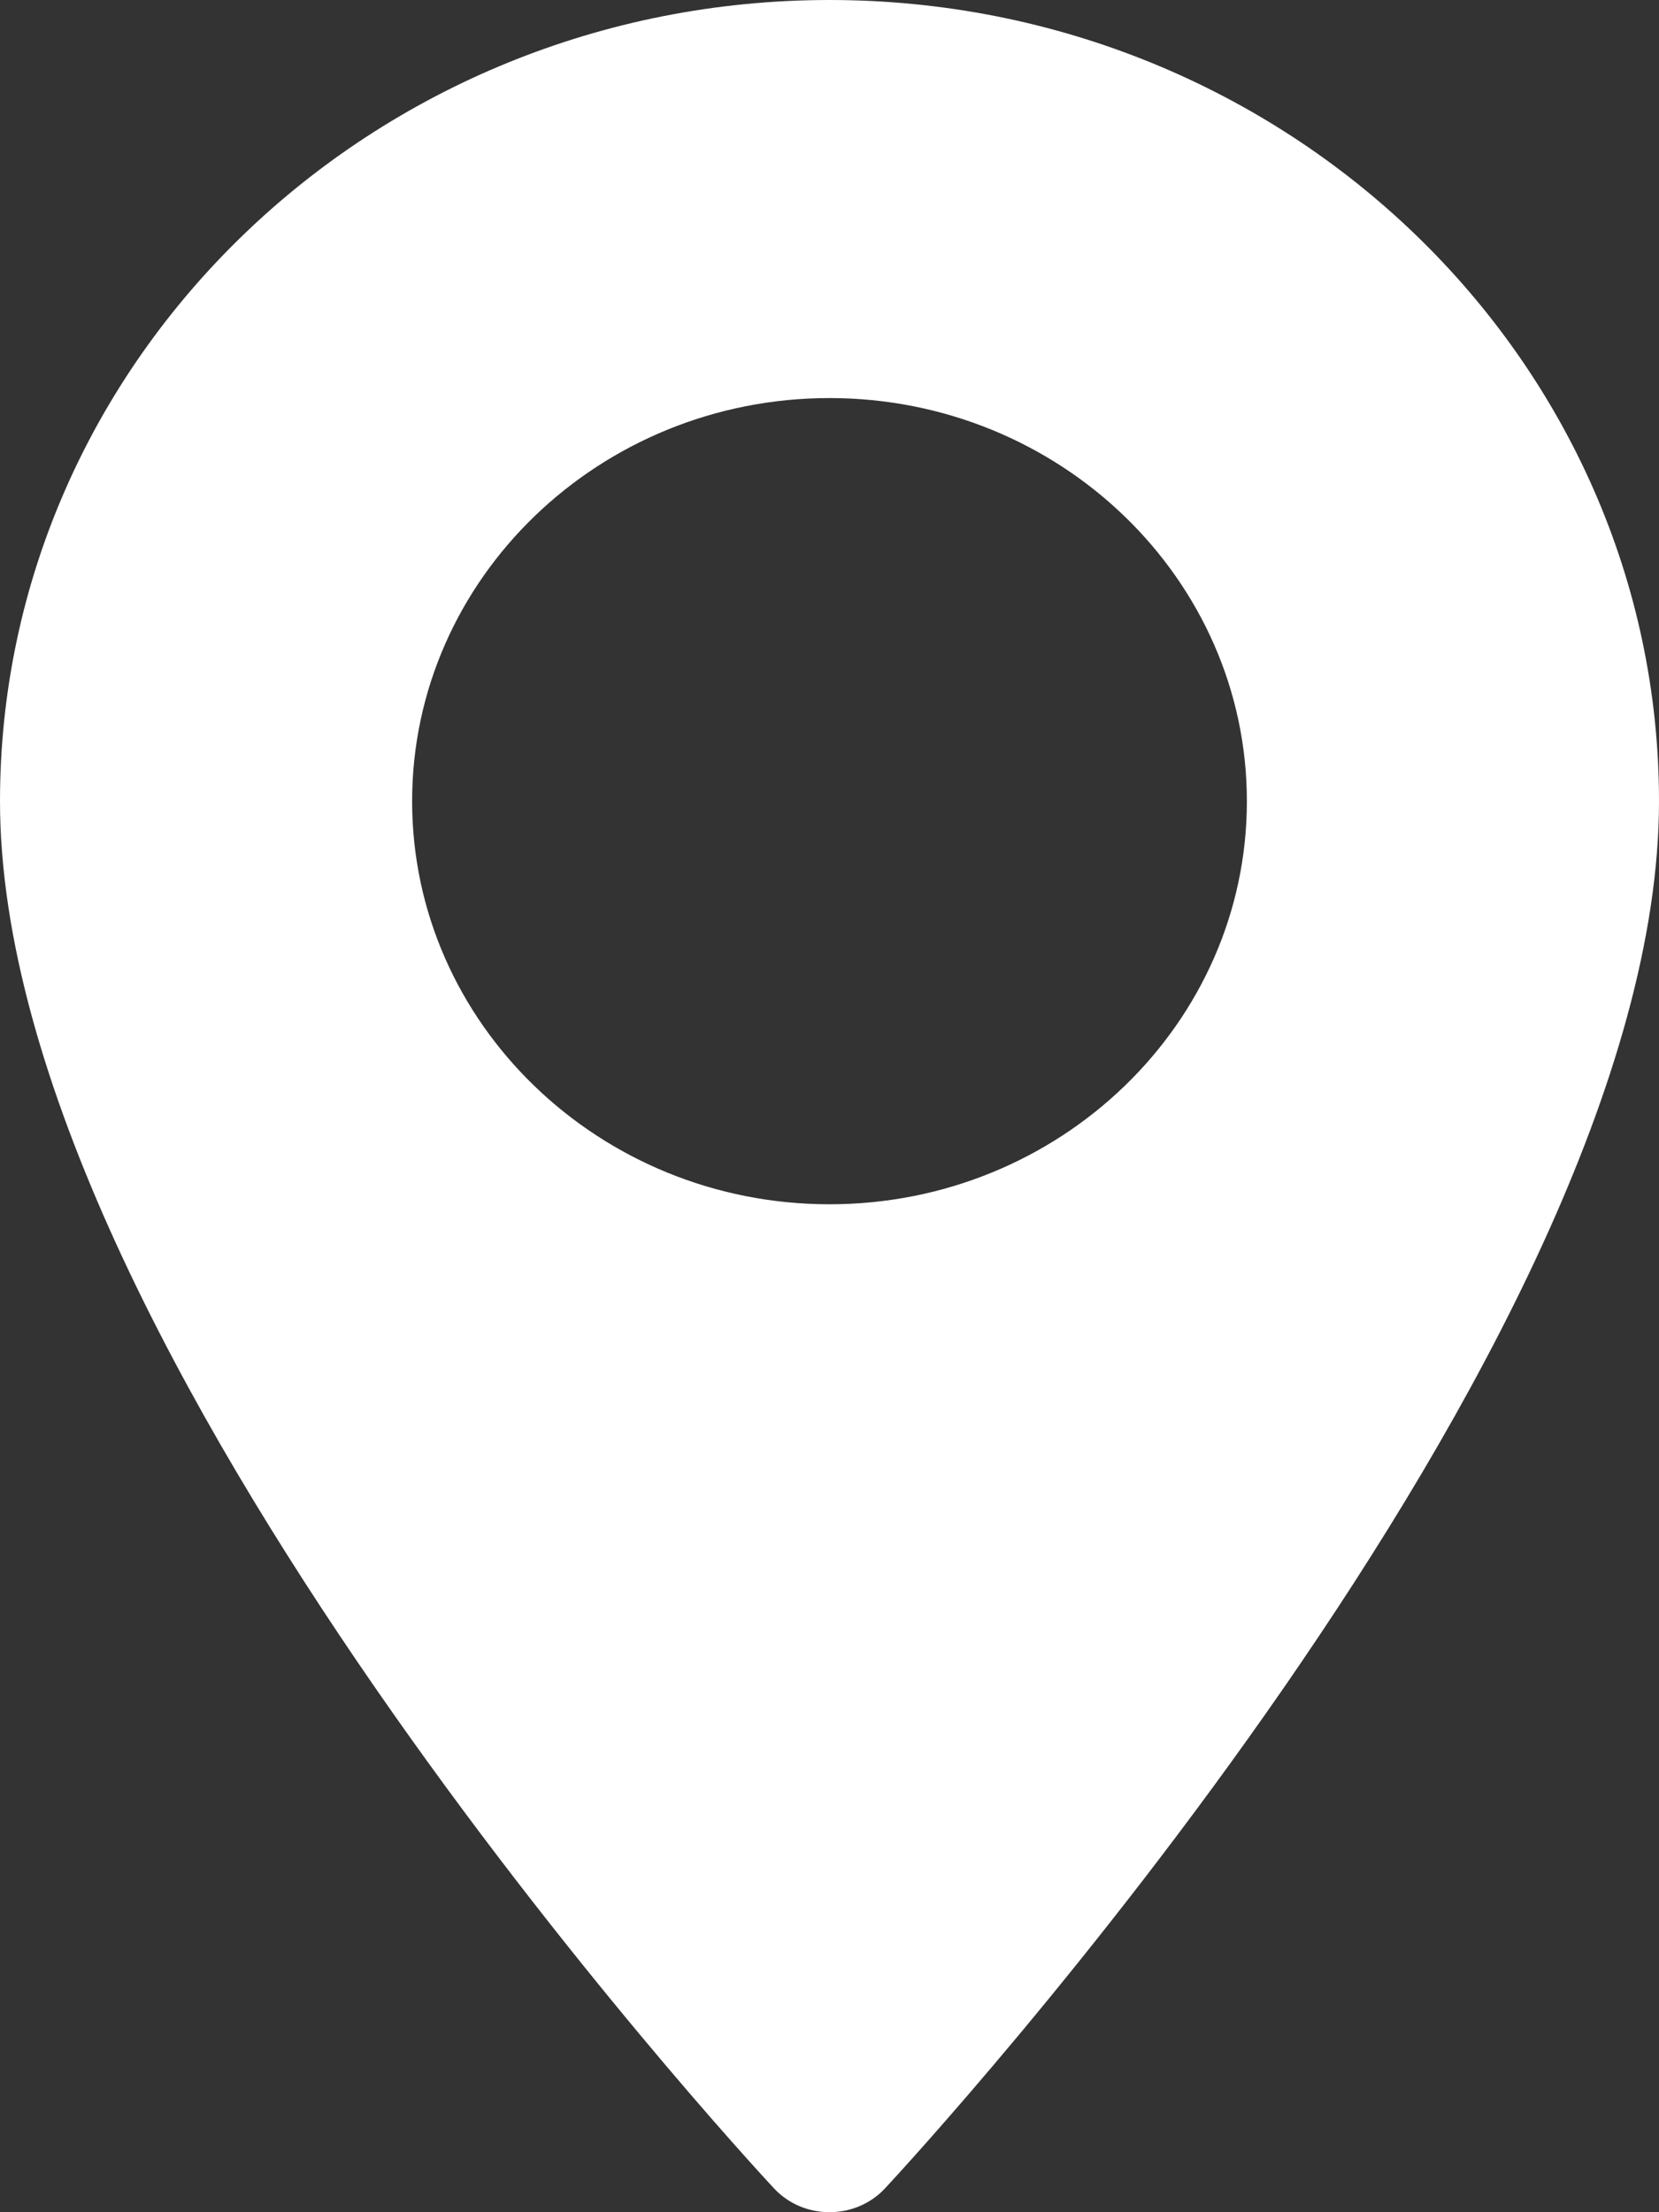 <?xml version="1.0" encoding="UTF-8"?>
<svg width="12px" height="16px" viewBox="0 0 12 16" version="1.1" xmlns="http://www.w3.org/2000/svg" xmlns:xlink="http://www.w3.org/1999/xlink">
    <rect x="0" y="0" width="12" height="16" fill="#333333" stroke="none"/>
    <g id="Symbols" stroke="none" stroke-width="1" fill="none" fill-rule="evenodd">
        <g id="Kavel-card" transform="translate(-18, -344)" fill="#FFFFFF" fill-rule="nonzero">
            <g id="Group-2-Copy-5">
                <g id="447031-copy-20" transform="translate(18, 344)">
                    <path d="M6,0 C2.692,0 0,2.599 0,5.795 C0,9.76 5.369,15.581 5.598,15.827 C5.813,16.058 6.188,16.057 6.402,15.827 C6.631,15.581 12,9.76 12,5.795 C12,2.599 9.308,0 6,0 Z M6,8.71 C4.335,8.71 2.981,7.402 2.981,5.795 C2.981,4.187 4.335,2.879 6,2.879 C7.665,2.879 9.019,4.187 9.019,5.795 C9.019,7.402 7.665,8.71 6,8.71 Z" id="Shape"></path>
                </g>
            </g>
        </g>
    </g>
</svg>